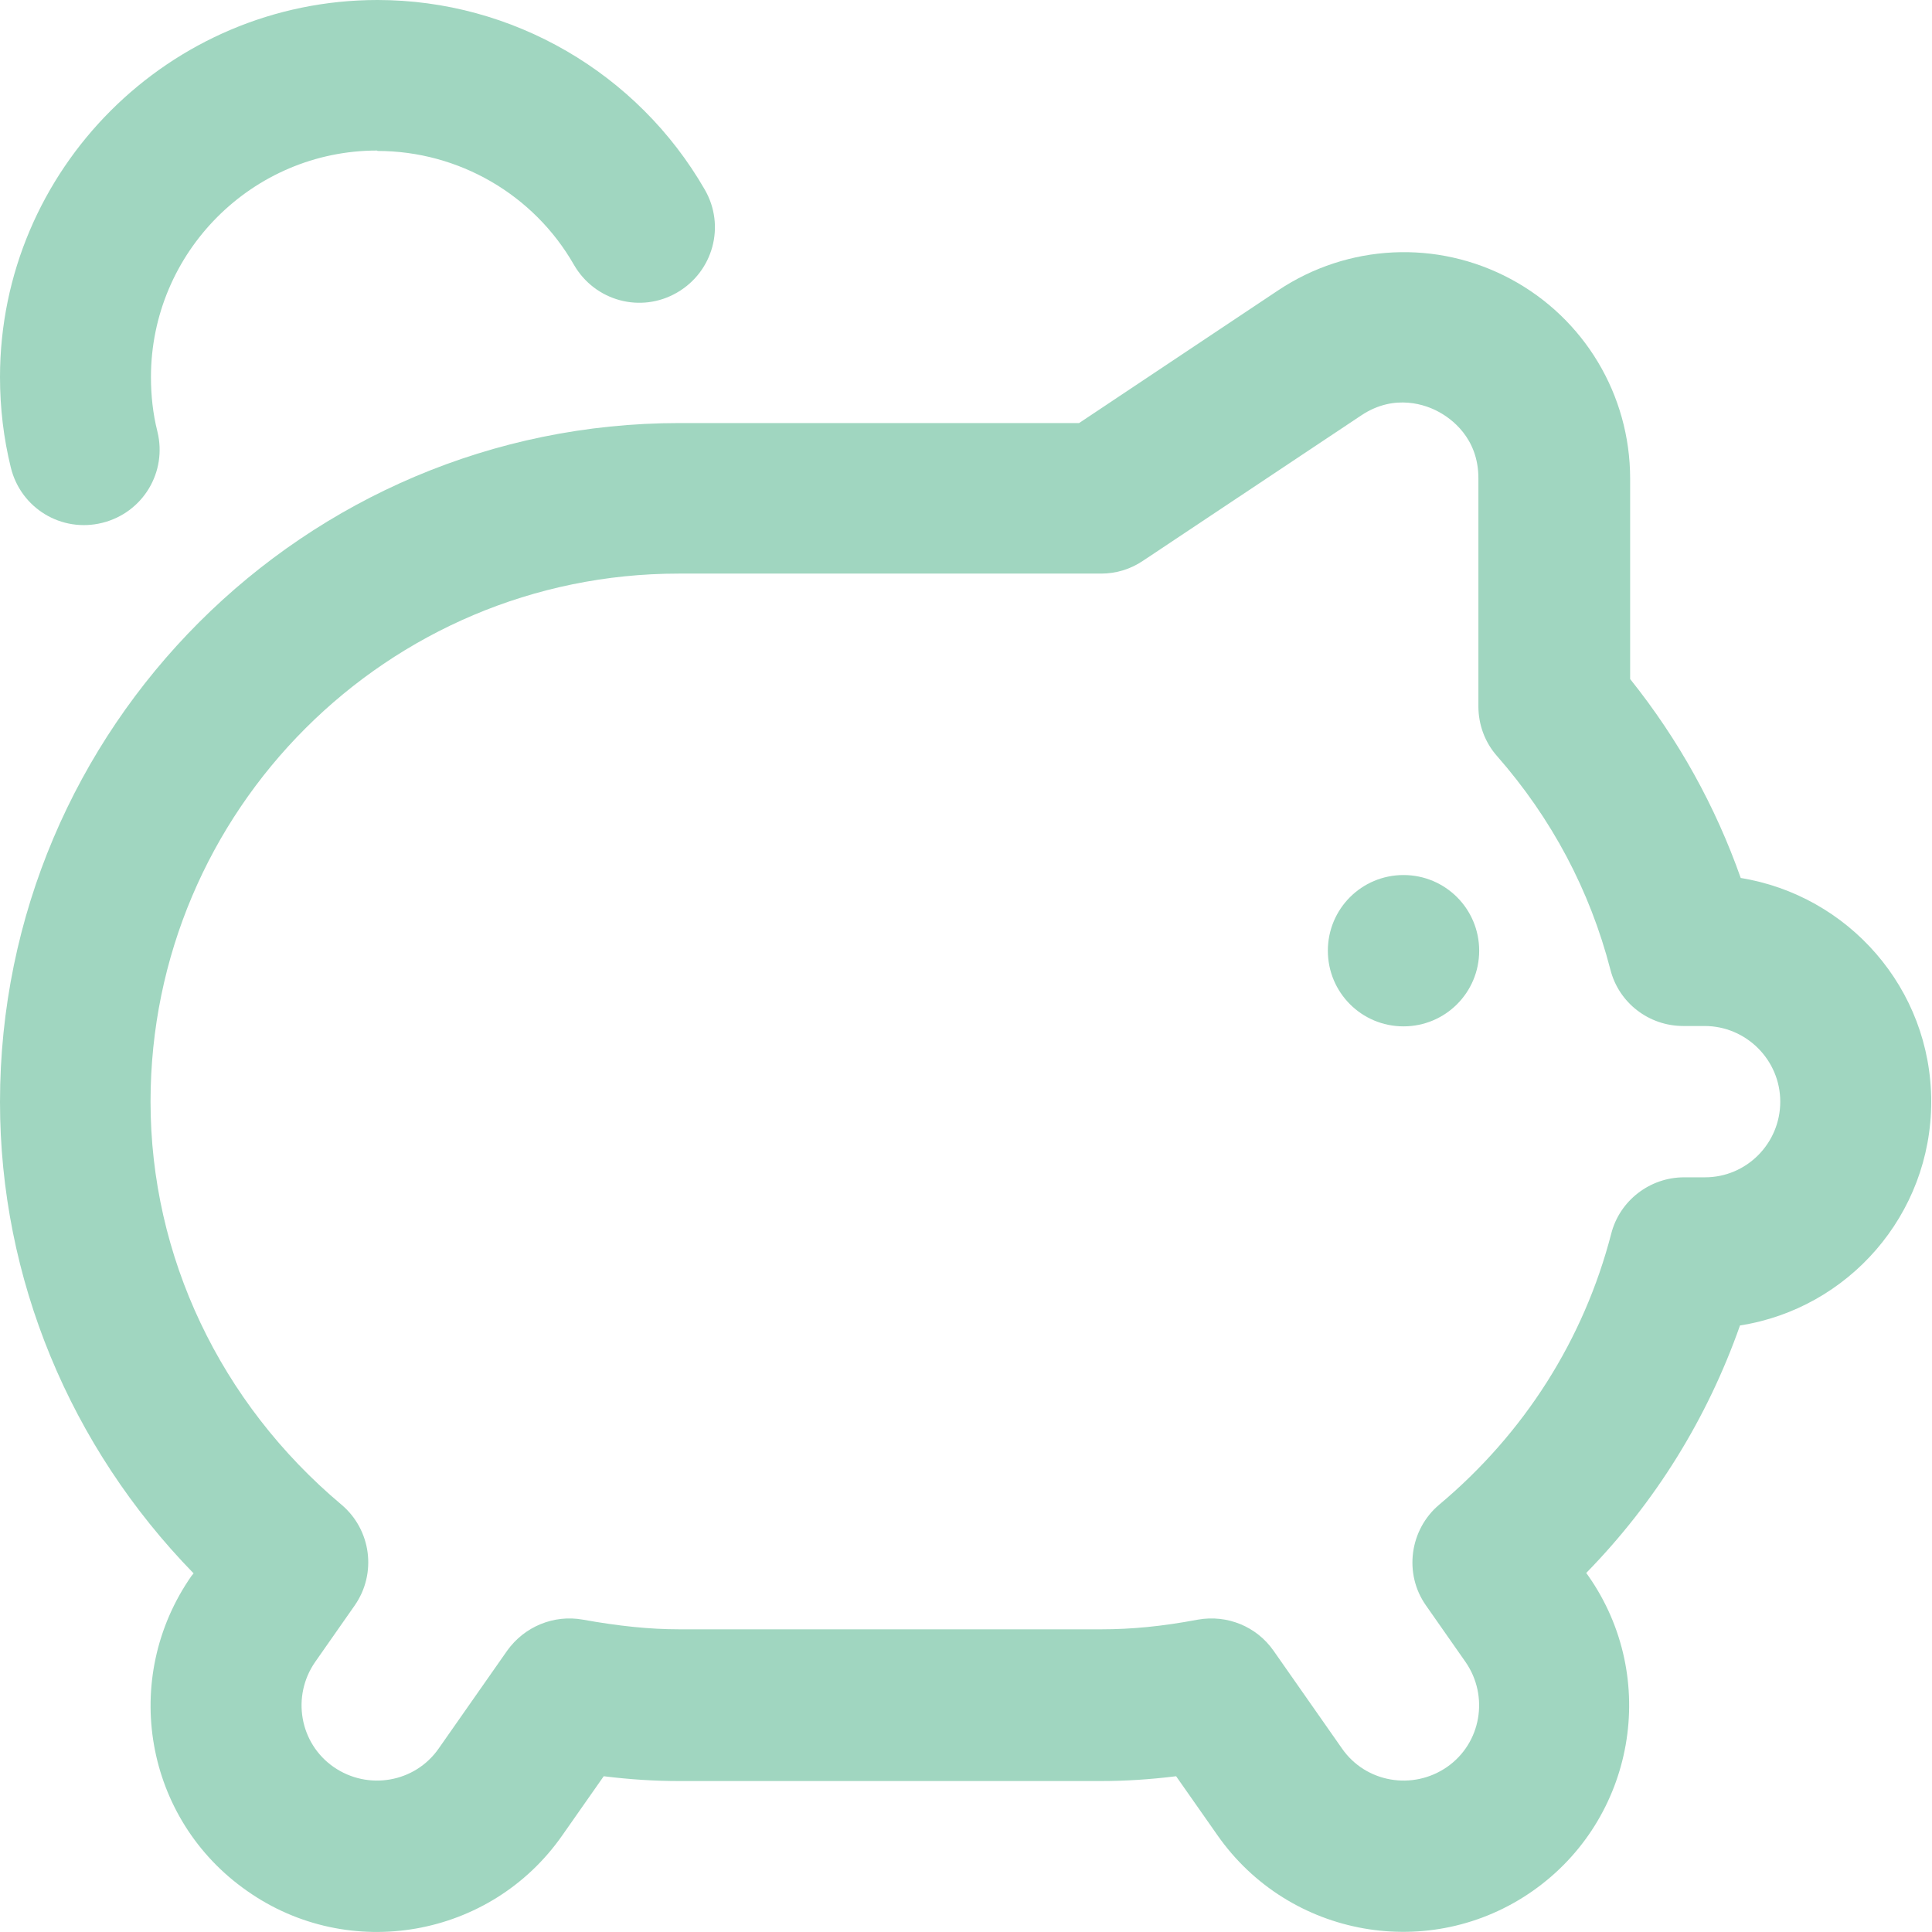<svg width="37" height="37" viewBox="0 0 37 37" fill="none" xmlns="http://www.w3.org/2000/svg">
<g clip-path="url(#clip0_1904_13614)">
<path d="M28.328 18.207C28.328 19.009 27.68 19.656 26.879 19.656C26.077 19.656 25.43 19.009 25.43 18.207C25.43 17.405 26.077 16.758 26.879 16.758C27.68 16.758 28.328 17.405 28.328 18.207Z" fill="#A0D6C0"/>
<path d="M33.339 16.82C32.853 15.44 32.144 14.16 31.219 13.004V9.165C31.219 7.562 30.34 6.097 28.929 5.342C27.519 4.587 25.815 4.671 24.482 5.558L20.666 8.102H13.012C5.835 8.102 0 13.937 0 21.106C0 24.482 1.341 27.704 3.708 30.132L3.669 30.178C2.297 32.144 2.767 34.842 4.733 36.214C6.683 37.586 9.396 37.116 10.768 35.15L11.562 34.017C12.063 34.079 12.541 34.109 12.996 34.109H21.09C21.545 34.109 22.023 34.079 22.524 34.017L23.318 35.15C24.69 37.108 27.395 37.586 29.353 36.214C31.311 34.842 31.789 32.136 30.417 30.178L30.378 30.124C31.704 28.768 32.699 27.157 33.323 25.384C35.397 25.06 36.985 23.264 36.985 21.098C36.985 18.932 35.397 17.143 33.323 16.812L33.339 16.82ZM32.66 22.547H32.252C31.596 22.547 31.018 22.994 30.857 23.626C30.332 25.654 29.192 27.45 27.565 28.814C26.995 29.292 26.879 30.14 27.311 30.749L28.066 31.828C28.521 32.483 28.367 33.385 27.712 33.84C27.056 34.294 26.154 34.14 25.7 33.485L24.389 31.612C24.065 31.149 23.503 30.918 22.94 31.018C22.246 31.149 21.66 31.203 21.098 31.203H13.004C12.441 31.203 11.855 31.142 11.162 31.018C10.607 30.918 10.044 31.149 9.713 31.612L8.402 33.485C7.947 34.14 7.045 34.294 6.39 33.84C5.735 33.385 5.581 32.483 6.036 31.828L6.791 30.749C7.223 30.132 7.107 29.292 6.537 28.814C4.216 26.864 2.883 24.058 2.883 21.098C2.883 15.517 7.423 10.985 12.996 10.985H21.09C21.375 10.985 21.653 10.9 21.892 10.738L26.07 7.955C26.717 7.524 27.326 7.762 27.55 7.886C27.781 8.009 28.313 8.379 28.313 9.158V13.528C28.313 13.875 28.436 14.214 28.667 14.476C29.716 15.671 30.448 17.051 30.841 18.57C31.003 19.209 31.581 19.649 32.236 19.649H32.645C33.439 19.649 34.094 20.296 34.094 21.098C34.094 21.899 33.447 22.547 32.653 22.547H32.66Z" fill="#A0D6C0"/>
<path d="M7.23 2.891C8.78 2.891 10.221 3.723 10.992 5.072C11.393 5.766 12.272 6.005 12.965 5.604C13.659 5.203 13.898 4.324 13.497 3.631C12.21 1.395 9.813 0 7.23 0C3.245 0 0 3.245 0 7.223C0 7.809 0.069 8.394 0.208 8.957C0.401 9.736 1.179 10.206 1.958 10.013C2.736 9.82 3.207 9.042 3.014 8.263C2.929 7.924 2.891 7.577 2.891 7.223C2.891 4.833 4.833 2.883 7.223 2.883L7.23 2.891Z" fill="#A0D6C0"/>
</g>
<defs>
<clipPath id="clip0_1904_13614">
<rect width="37" height="37" fill="white"/>
</clipPath>
</defs>
</svg>
